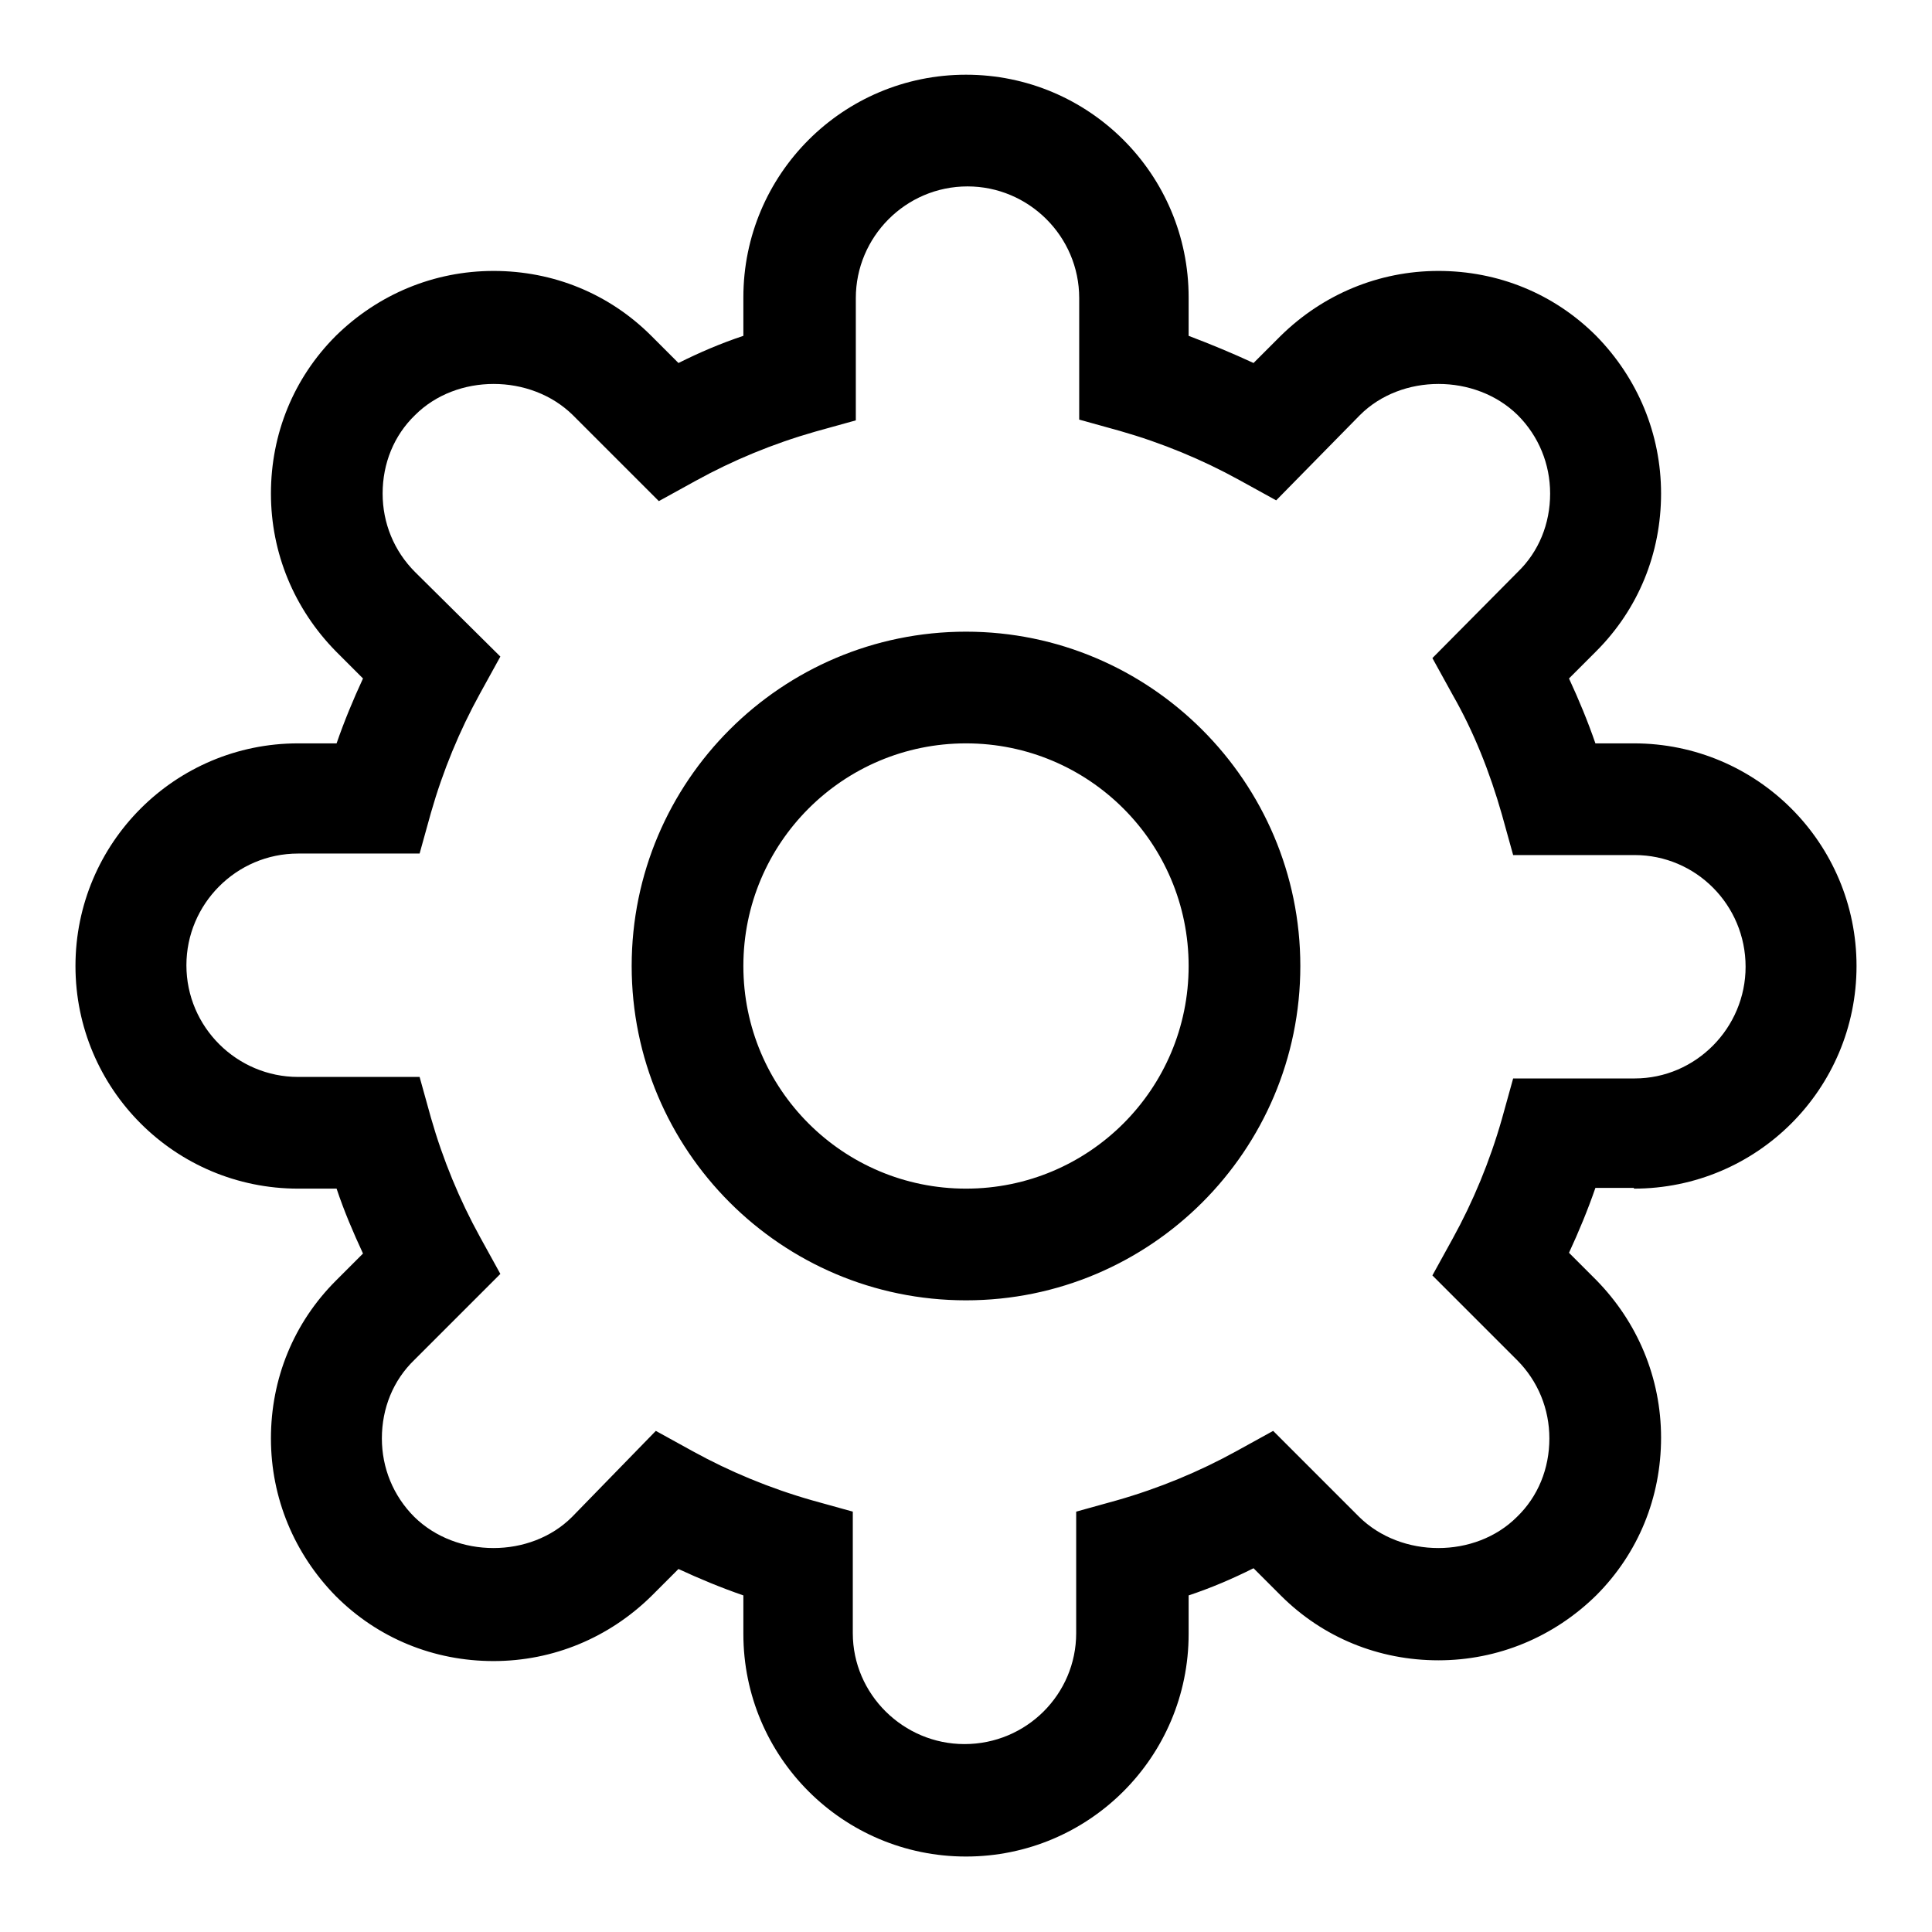 <?xml version="1.0" encoding="utf-8"?>
<!-- Svg Vector Icons : http://www.onlinewebfonts.com/icon -->
<!DOCTYPE svg PUBLIC "-//W3C//DTD SVG 1.1//EN" "http://www.w3.org/Graphics/SVG/1.1/DTD/svg11.dtd">
<svg version="1.1" xmlns="http://www.w3.org/2000/svg" xmlns:xlink="http://www.w3.org/1999/xlink" x="0px" y="0px" viewBox="0 0 256 256" enable-background="new 0 0 256 256" xml:space="preserve">
<g> <path fill="#000000" d="M216.5,157.5c16.3,0,29.5-13.2,29.5-29.5c0-16.3-13.2-29.5-29.5-29.5h-5.1c-1-2.9-2.2-5.8-3.5-8.6l3.6-3.6 c5.6-5.6,8.6-13,8.6-20.9c0-7.9-3.1-15.3-8.6-20.9c-5.6-5.6-13-8.6-20.9-8.6c-7.9,0-15.3,3.1-20.9,8.6l-3.6,3.6 c-2.8-1.3-5.7-2.5-8.6-3.6v-5.1c0-16.3-13.2-29.5-29.5-29.5c-16.3,0-29.5,13.2-29.5,29.5v5.1c-3,1-5.8,2.2-8.6,3.6l-3.6-3.6 c-5.6-5.6-13-8.6-20.9-8.6c-7.9,0-15.3,3.1-20.9,8.6c-5.6,5.6-8.6,13-8.6,20.9c0,7.9,3.1,15.3,8.6,20.9l3.6,3.6 c-1.3,2.8-2.5,5.7-3.5,8.6h-5.1C23.2,98.5,10,111.7,10,128c0,16.3,13.2,29.5,29.5,29.5h5.1c1,3,2.2,5.8,3.5,8.6l-3.6,3.6 c-5.6,5.6-8.6,13-8.6,20.9s3.1,15.3,8.6,20.9c5.6,5.6,13,8.6,20.9,8.6c7.9,0,15.3-3.1,20.9-8.6l3.6-3.6c2.8,1.3,5.7,2.5,8.6,3.5 v5.1c0,16.3,13.2,29.5,29.5,29.5c16.3,0,29.5-13.2,29.5-29.5v-5.1c3-1,5.8-2.2,8.6-3.6l3.6,3.6c5.6,5.6,13,8.6,20.9,8.6 c7.9,0,15.3-3.1,20.9-8.6c5.6-5.6,8.6-13,8.6-20.9s-3.1-15.3-8.6-20.9l-3.6-3.6c1.3-2.8,2.5-5.7,3.5-8.6H216.5L216.5,157.5z  M201,180.2c2.8,2.8,4.3,6.5,4.3,10.4c0,4-1.5,7.7-4.3,10.4c-5.5,5.5-15.3,5.5-20.9,0l-11.4-11.4l-4.9,2.7 c-4.9,2.7-10.2,4.9-15.8,6.5l-5.4,1.5v16.1c0,8.1-6.6,14.7-14.8,14.7c-8.1,0-14.8-6.6-14.8-14.7v-16.1l-5.4-1.5 c-5.6-1.6-10.9-3.8-15.8-6.5l-4.9-2.7L75.8,201c-5.5,5.5-15.3,5.5-20.9,0c-2.8-2.8-4.3-6.5-4.3-10.4c0-4,1.5-7.7,4.3-10.4 l11.4-11.4l-2.7-4.9c-2.7-4.9-4.9-10.2-6.5-15.8l-1.5-5.4H39.5c-8.1,0-14.8-6.6-14.8-14.8c0-8.1,6.6-14.8,14.8-14.8h16.1l1.5-5.4 c1.6-5.6,3.8-10.9,6.5-15.8l2.7-4.9L55,75.8c-2.8-2.8-4.3-6.5-4.3-10.4c0-4,1.5-7.7,4.3-10.4c5.5-5.5,15.3-5.5,20.9,0l11.4,11.4 l4.9-2.7c4.9-2.7,10.2-4.9,15.8-6.5l5.4-1.5V39.5c0-8.1,6.6-14.8,14.8-14.8c8.1,0,14.8,6.6,14.8,14.8v16.1l5.4,1.5 c5.6,1.6,10.9,3.8,15.8,6.5l4.9,2.7L180.2,55c5.5-5.5,15.3-5.5,20.9,0c2.8,2.8,4.3,6.5,4.3,10.4c0,4-1.5,7.7-4.3,10.4l-11.3,11.4 l2.7,4.9c2.8,4.9,4.9,10.2,6.5,15.8l1.5,5.4h16.1c8.1,0,14.7,6.6,14.7,14.8c0,8.1-6.6,14.8-14.7,14.8h-16.1l-1.5,5.4 c-1.6,5.6-3.8,10.9-6.5,15.8l-2.7,4.9L201,180.2z M128,83.7c-24.4,0-44.3,19.8-44.3,44.3c0,24.4,19.8,44.3,44.3,44.3 c24.4,0,44.3-19.8,44.3-44.3C172.3,103.6,152.4,83.7,128,83.7z M128,157.5c-16.3,0-29.5-13.2-29.5-29.5c0-16.3,13.2-29.5,29.5-29.5 c16.3,0,29.5,13.2,29.5,29.5C157.5,144.3,144.3,157.5,128,157.5z"/></g>
</svg>